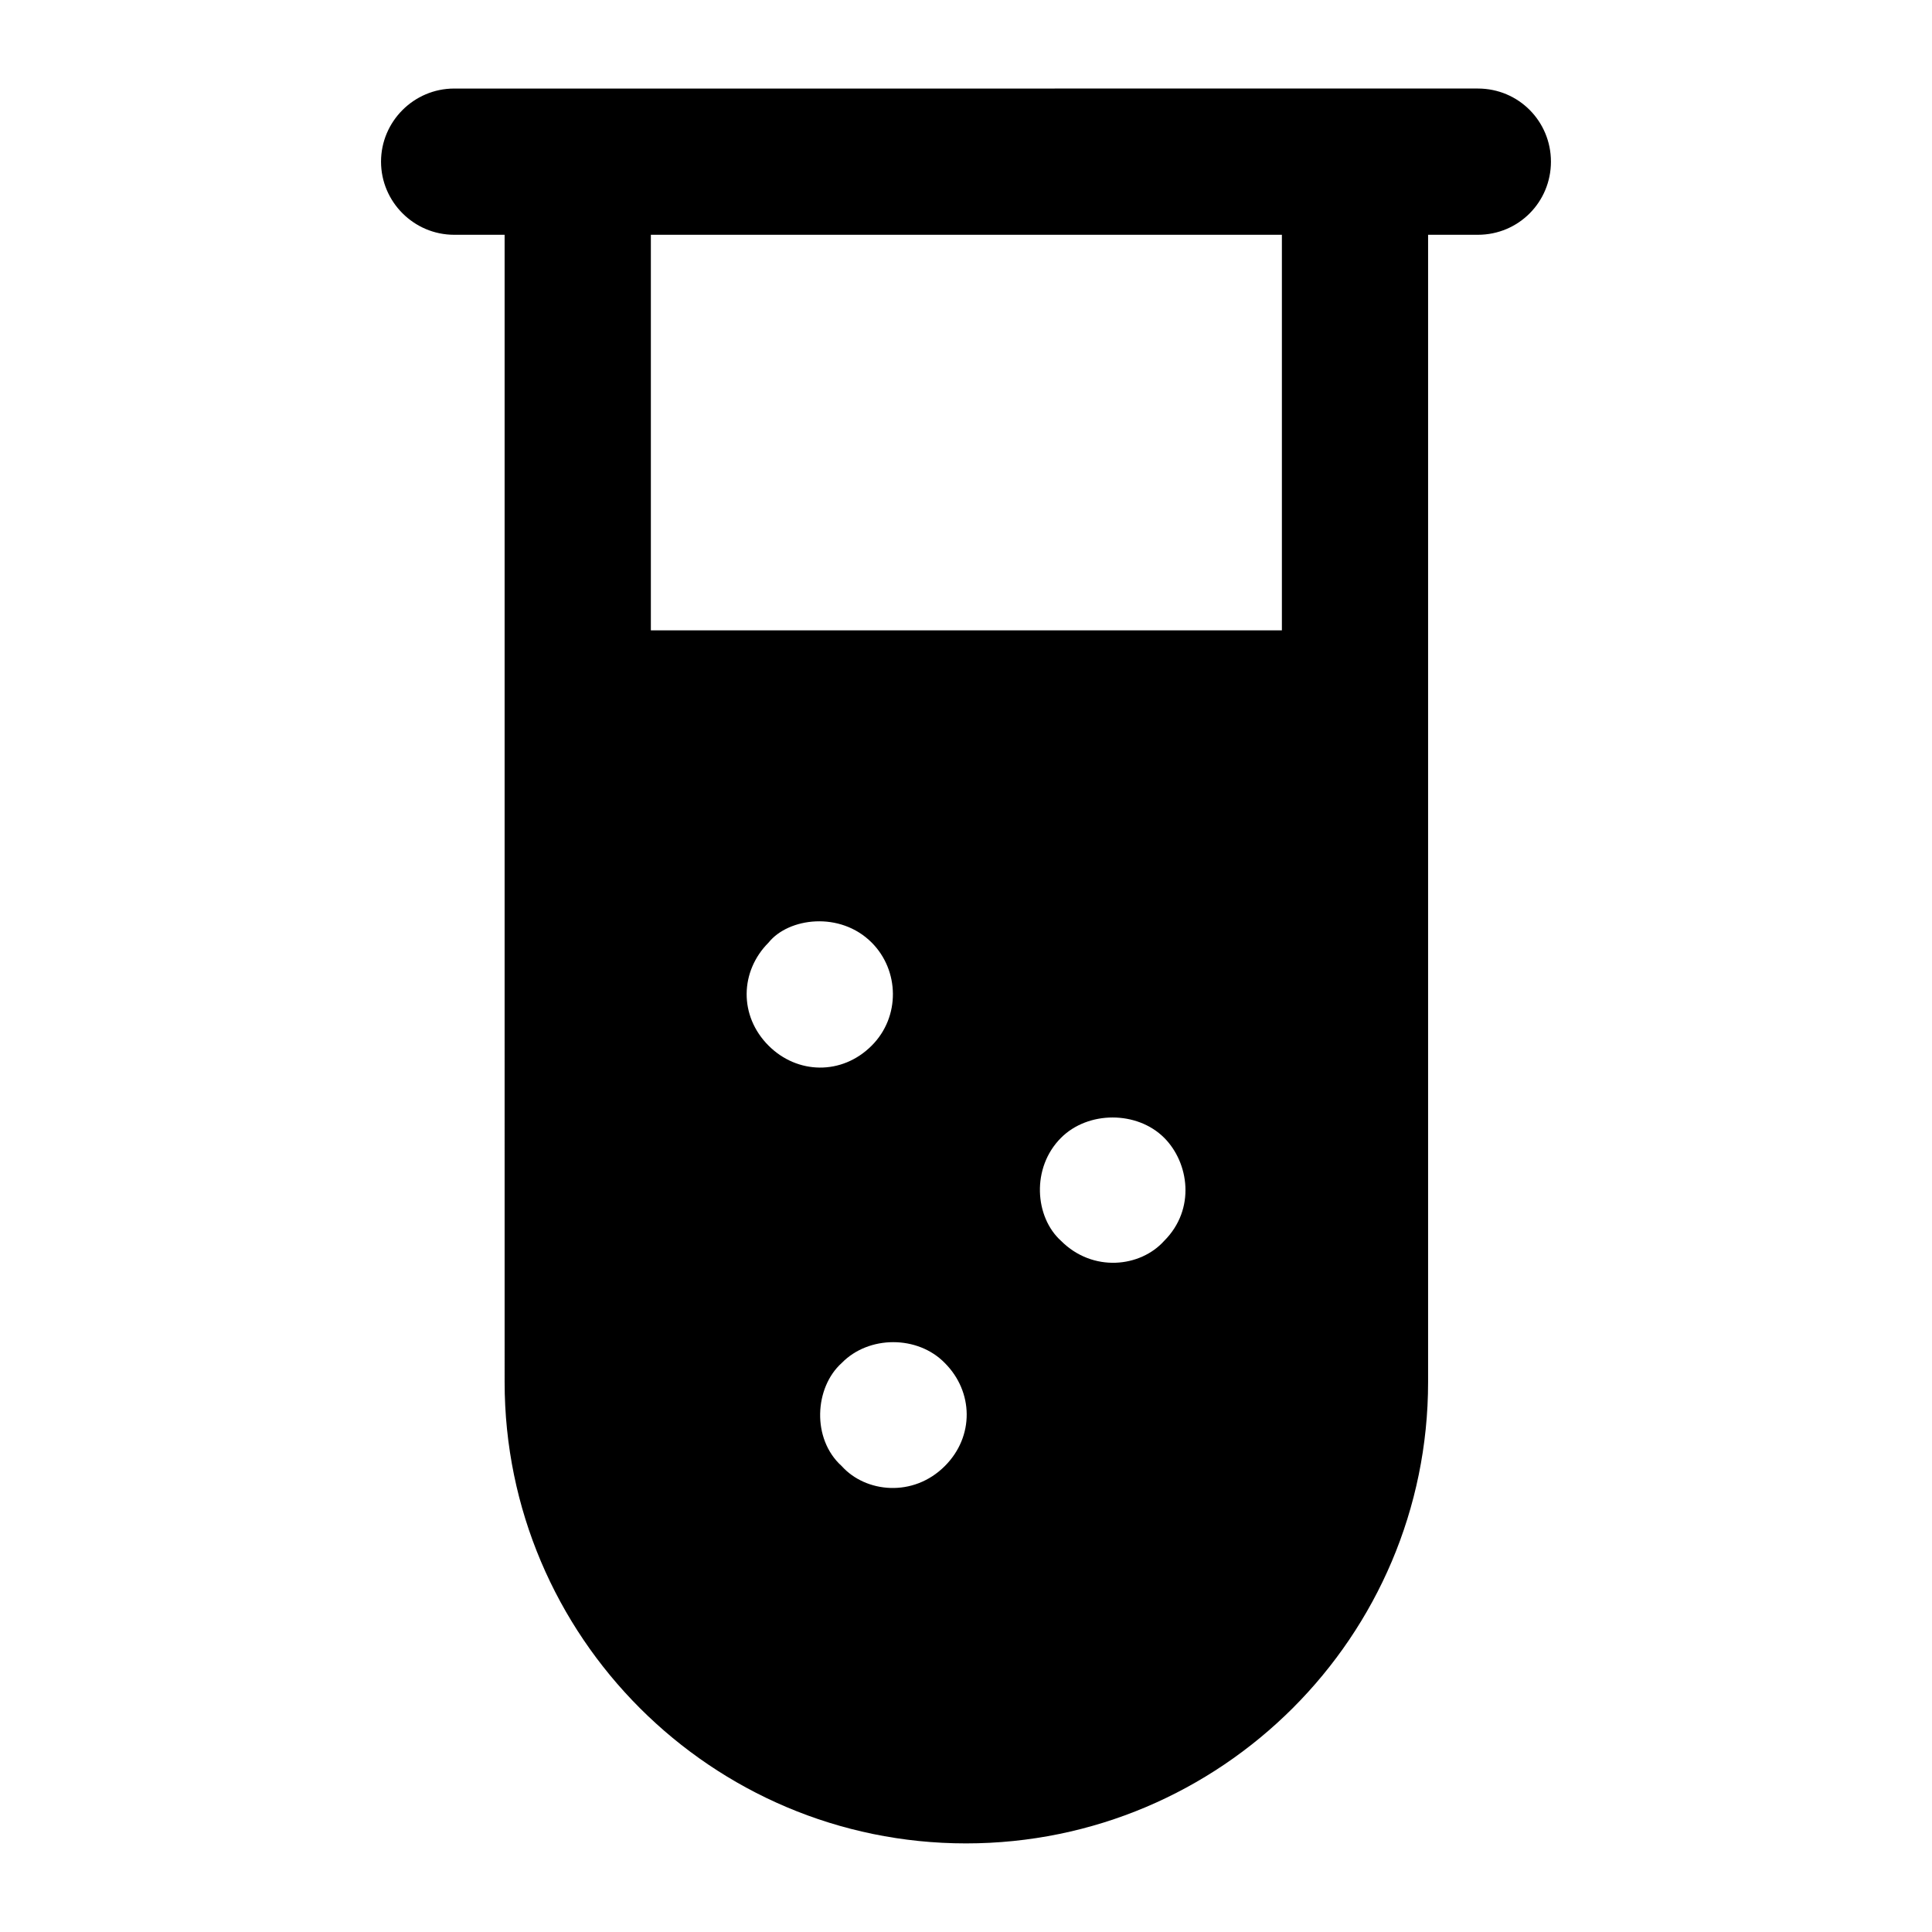 <?xml version="1.0" encoding="UTF-8"?>
<!-- Uploaded to: SVG Repo, www.svgrepo.com, Generator: SVG Repo Mixer Tools -->
<svg fill="#000000" width="800px" height="800px" version="1.1" viewBox="144 144 512 512" xmlns="http://www.w3.org/2000/svg">
 <path d="m277.73 510.25c0 67.434 54.84 122.27 122.27 122.27 67.625 0 122.46-54.84 122.46-122.27v-304.03h13.176c10.852 0 19.379-8.719 19.379-19.379 0-10.656-8.523-19.379-19.379-19.379l-271.28 0.004c-10.66 0-19.379 8.719-19.379 19.375s8.719 19.379 19.379 19.379h13.371v124.21zm69.953-116.46c5.281-6.59 18.957-8.379 27.32 0 7.348 7.352 7.656 19.664 0 27.32-7.914 7.914-19.742 7.582-27.32 0-7.918-7.922-7.578-19.738 0-27.32zm46.699 138.74c-8.379 8.383-20.977 7.062-27.32 0-8-7.191-7.234-20.82 0-27.32 7.168-7.363 20.152-7.363 27.32 0 7.598 7.586 7.879 19.453 0 27.32zm58.133-59.684c-6.309 7.023-18.895 8.426-27.32 0-6.977-6.277-7.957-19.375 0-27.324 7.168-7.168 20.152-7.168 27.32 0 6.574 6.57 8.43 18.902 0 27.324zm-136.03-266.63h167.23v104.83h-167.23z"/>
</svg>